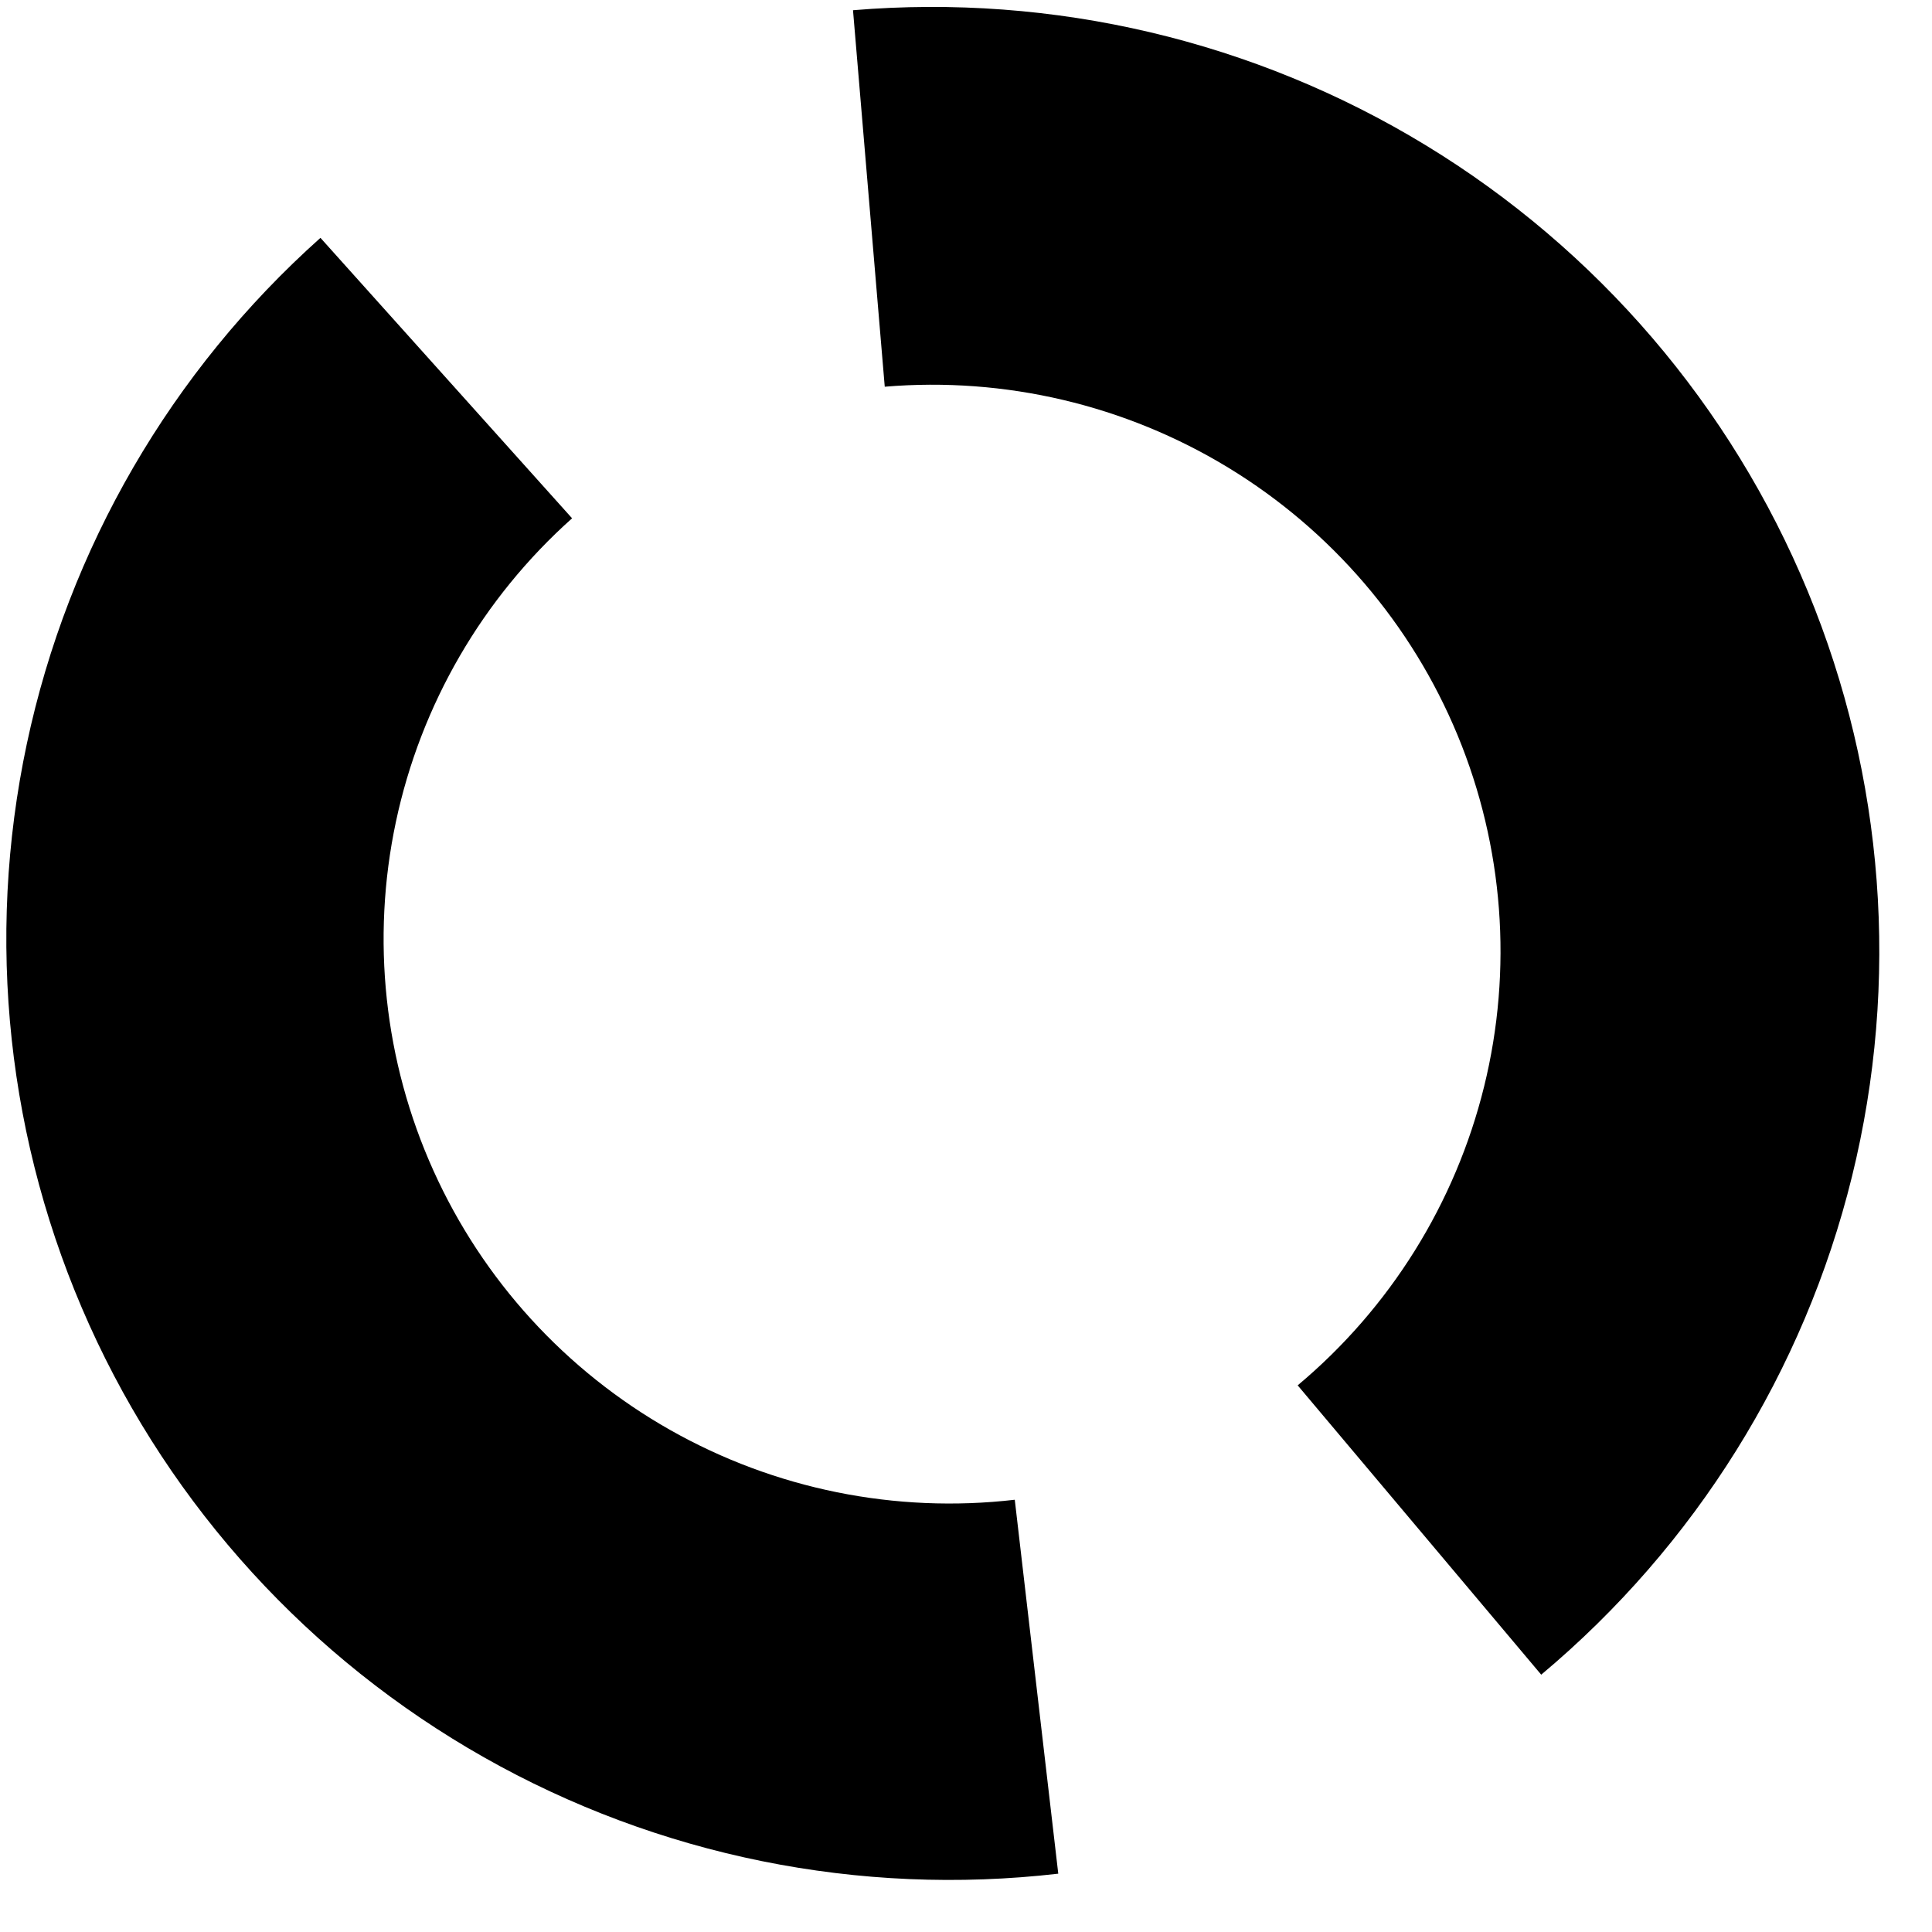 <svg width="37" height="37" viewBox="0 0 37 37" fill="none" xmlns="http://www.w3.org/2000/svg">
<g clip-path="url(#clip0_5714_14265)">
<path d="M16.336 0.196C20.174 -0.125 24.015 0.78 27.302 2.78C30.59 4.781 33.153 7.774 34.621 11.325C36.09 14.875 36.386 18.8 35.468 22.53C34.55 26.261 32.465 29.603 29.516 32.072L24.852 26.531C26.622 25.049 27.872 23.044 28.423 20.806C28.974 18.568 28.796 16.213 27.915 14.082C27.034 11.952 25.496 10.157 23.523 8.956C21.551 7.756 19.246 7.213 16.944 7.406L16.336 0.196Z" fill="black"/>
<path d="M6.137 4.555C3.279 7.107 1.309 10.501 0.514 14.244C-0.282 17.988 0.138 21.887 1.712 25.377C3.286 28.867 5.933 31.766 9.269 33.655C12.605 35.544 16.457 36.324 20.267 35.883L19.434 28.722C17.148 28.987 14.837 28.519 12.835 27.386C10.833 26.253 9.245 24.513 8.301 22.419C7.356 20.325 7.105 17.986 7.582 15.739C8.059 13.493 9.241 11.457 10.956 9.926L6.137 4.555Z" fill="black"/>
</g>
<defs>
<clipPath id="clip0_5714_14265">
<rect width="36.977" height="36.977" fill="white"/>
</clipPath>
</defs>
</svg>
